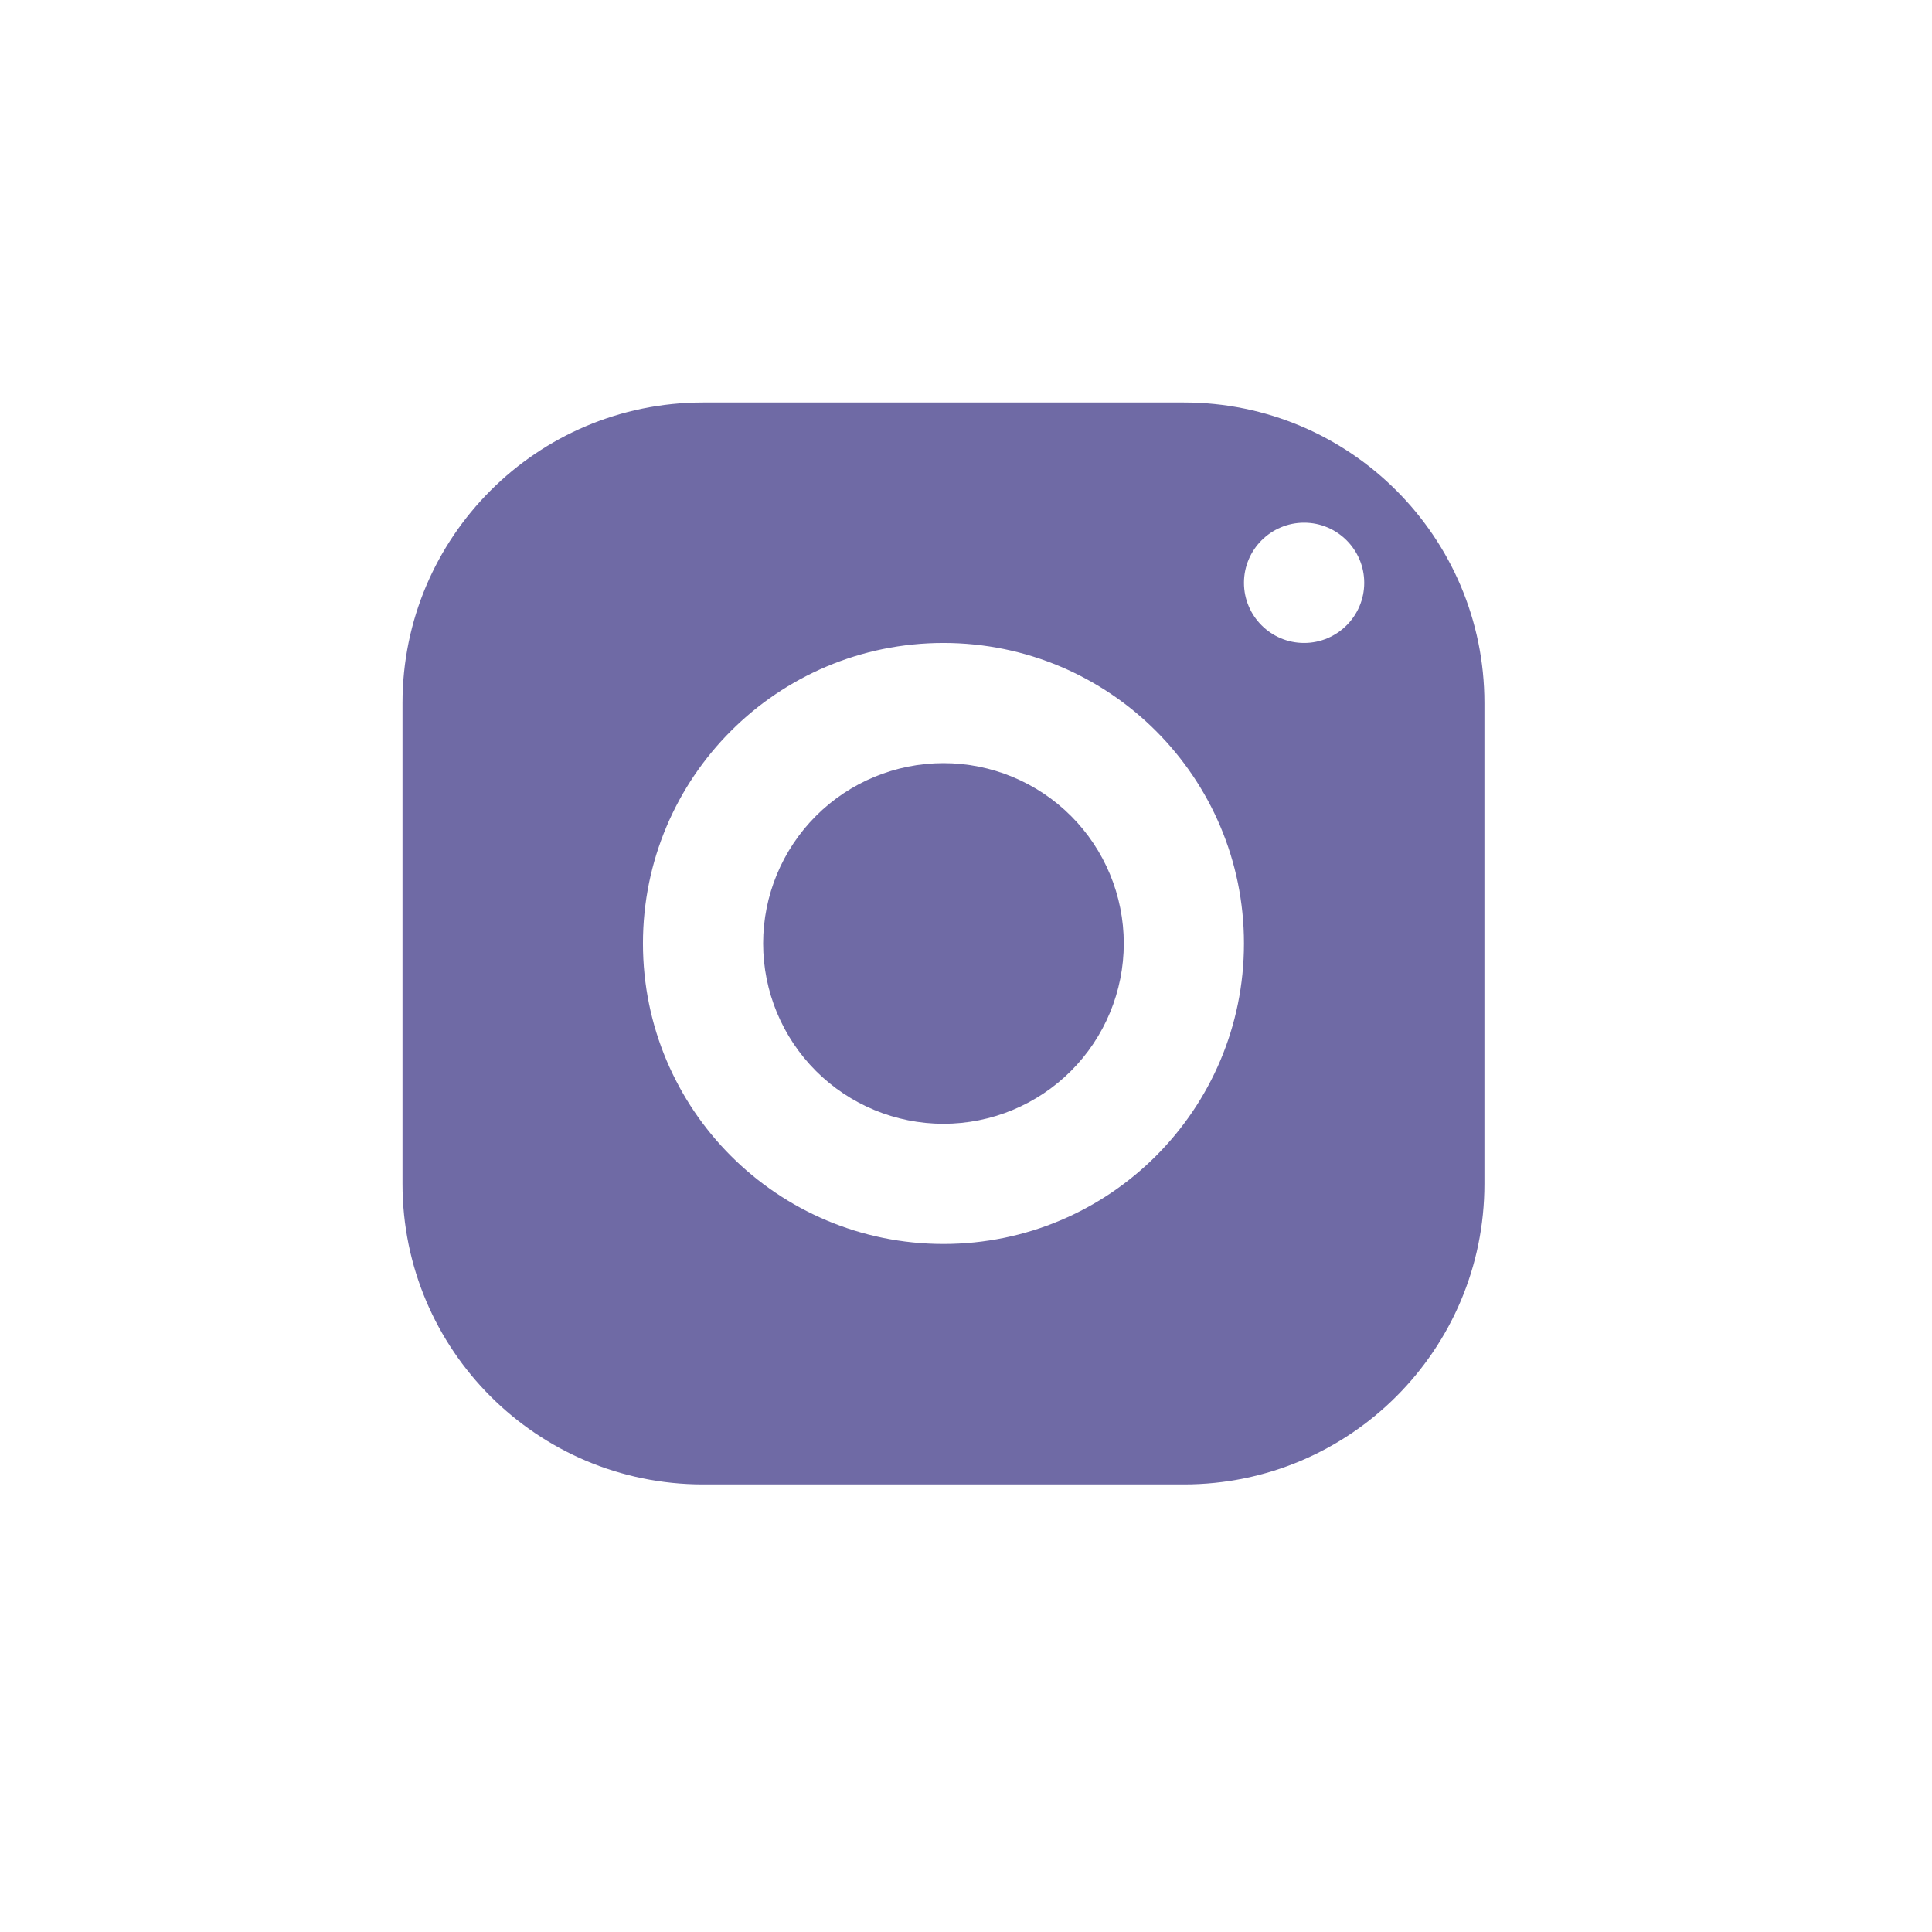 <?xml version="1.0" encoding="UTF-8"?> <svg xmlns="http://www.w3.org/2000/svg" width="24" height="24" viewBox="0 0 24 24" fill="none"> <path d="M8.733 5C6.672 5 5 6.672 5 8.733V14.707C5 16.768 6.672 18.44 8.733 18.44H14.707C16.768 18.44 18.44 16.768 18.44 14.707V8.733C18.44 6.672 16.768 5 14.707 5H8.733ZM16.2 6.493C16.612 6.493 16.947 6.828 16.947 7.24C16.947 7.652 16.612 7.987 16.2 7.987C15.788 7.987 15.453 7.652 15.453 7.24C15.453 6.828 15.788 6.493 16.2 6.493ZM11.72 7.987C13.782 7.987 15.453 9.658 15.453 11.72C15.453 13.782 13.782 15.453 11.72 15.453C9.658 15.453 7.987 13.782 7.987 11.72C7.987 9.658 9.658 7.987 11.72 7.987ZM11.72 9.48C11.126 9.48 10.556 9.716 10.136 10.136C9.716 10.556 9.48 11.126 9.48 11.72C9.48 12.314 9.716 12.884 10.136 13.304C10.556 13.724 11.126 13.96 11.72 13.96C12.314 13.96 12.884 13.724 13.304 13.304C13.724 12.884 13.96 12.314 13.96 11.72C13.96 11.126 13.724 10.556 13.304 10.136C12.884 9.716 12.314 9.48 11.72 9.48Z" fill="#6F6AA5"></path> </svg> 